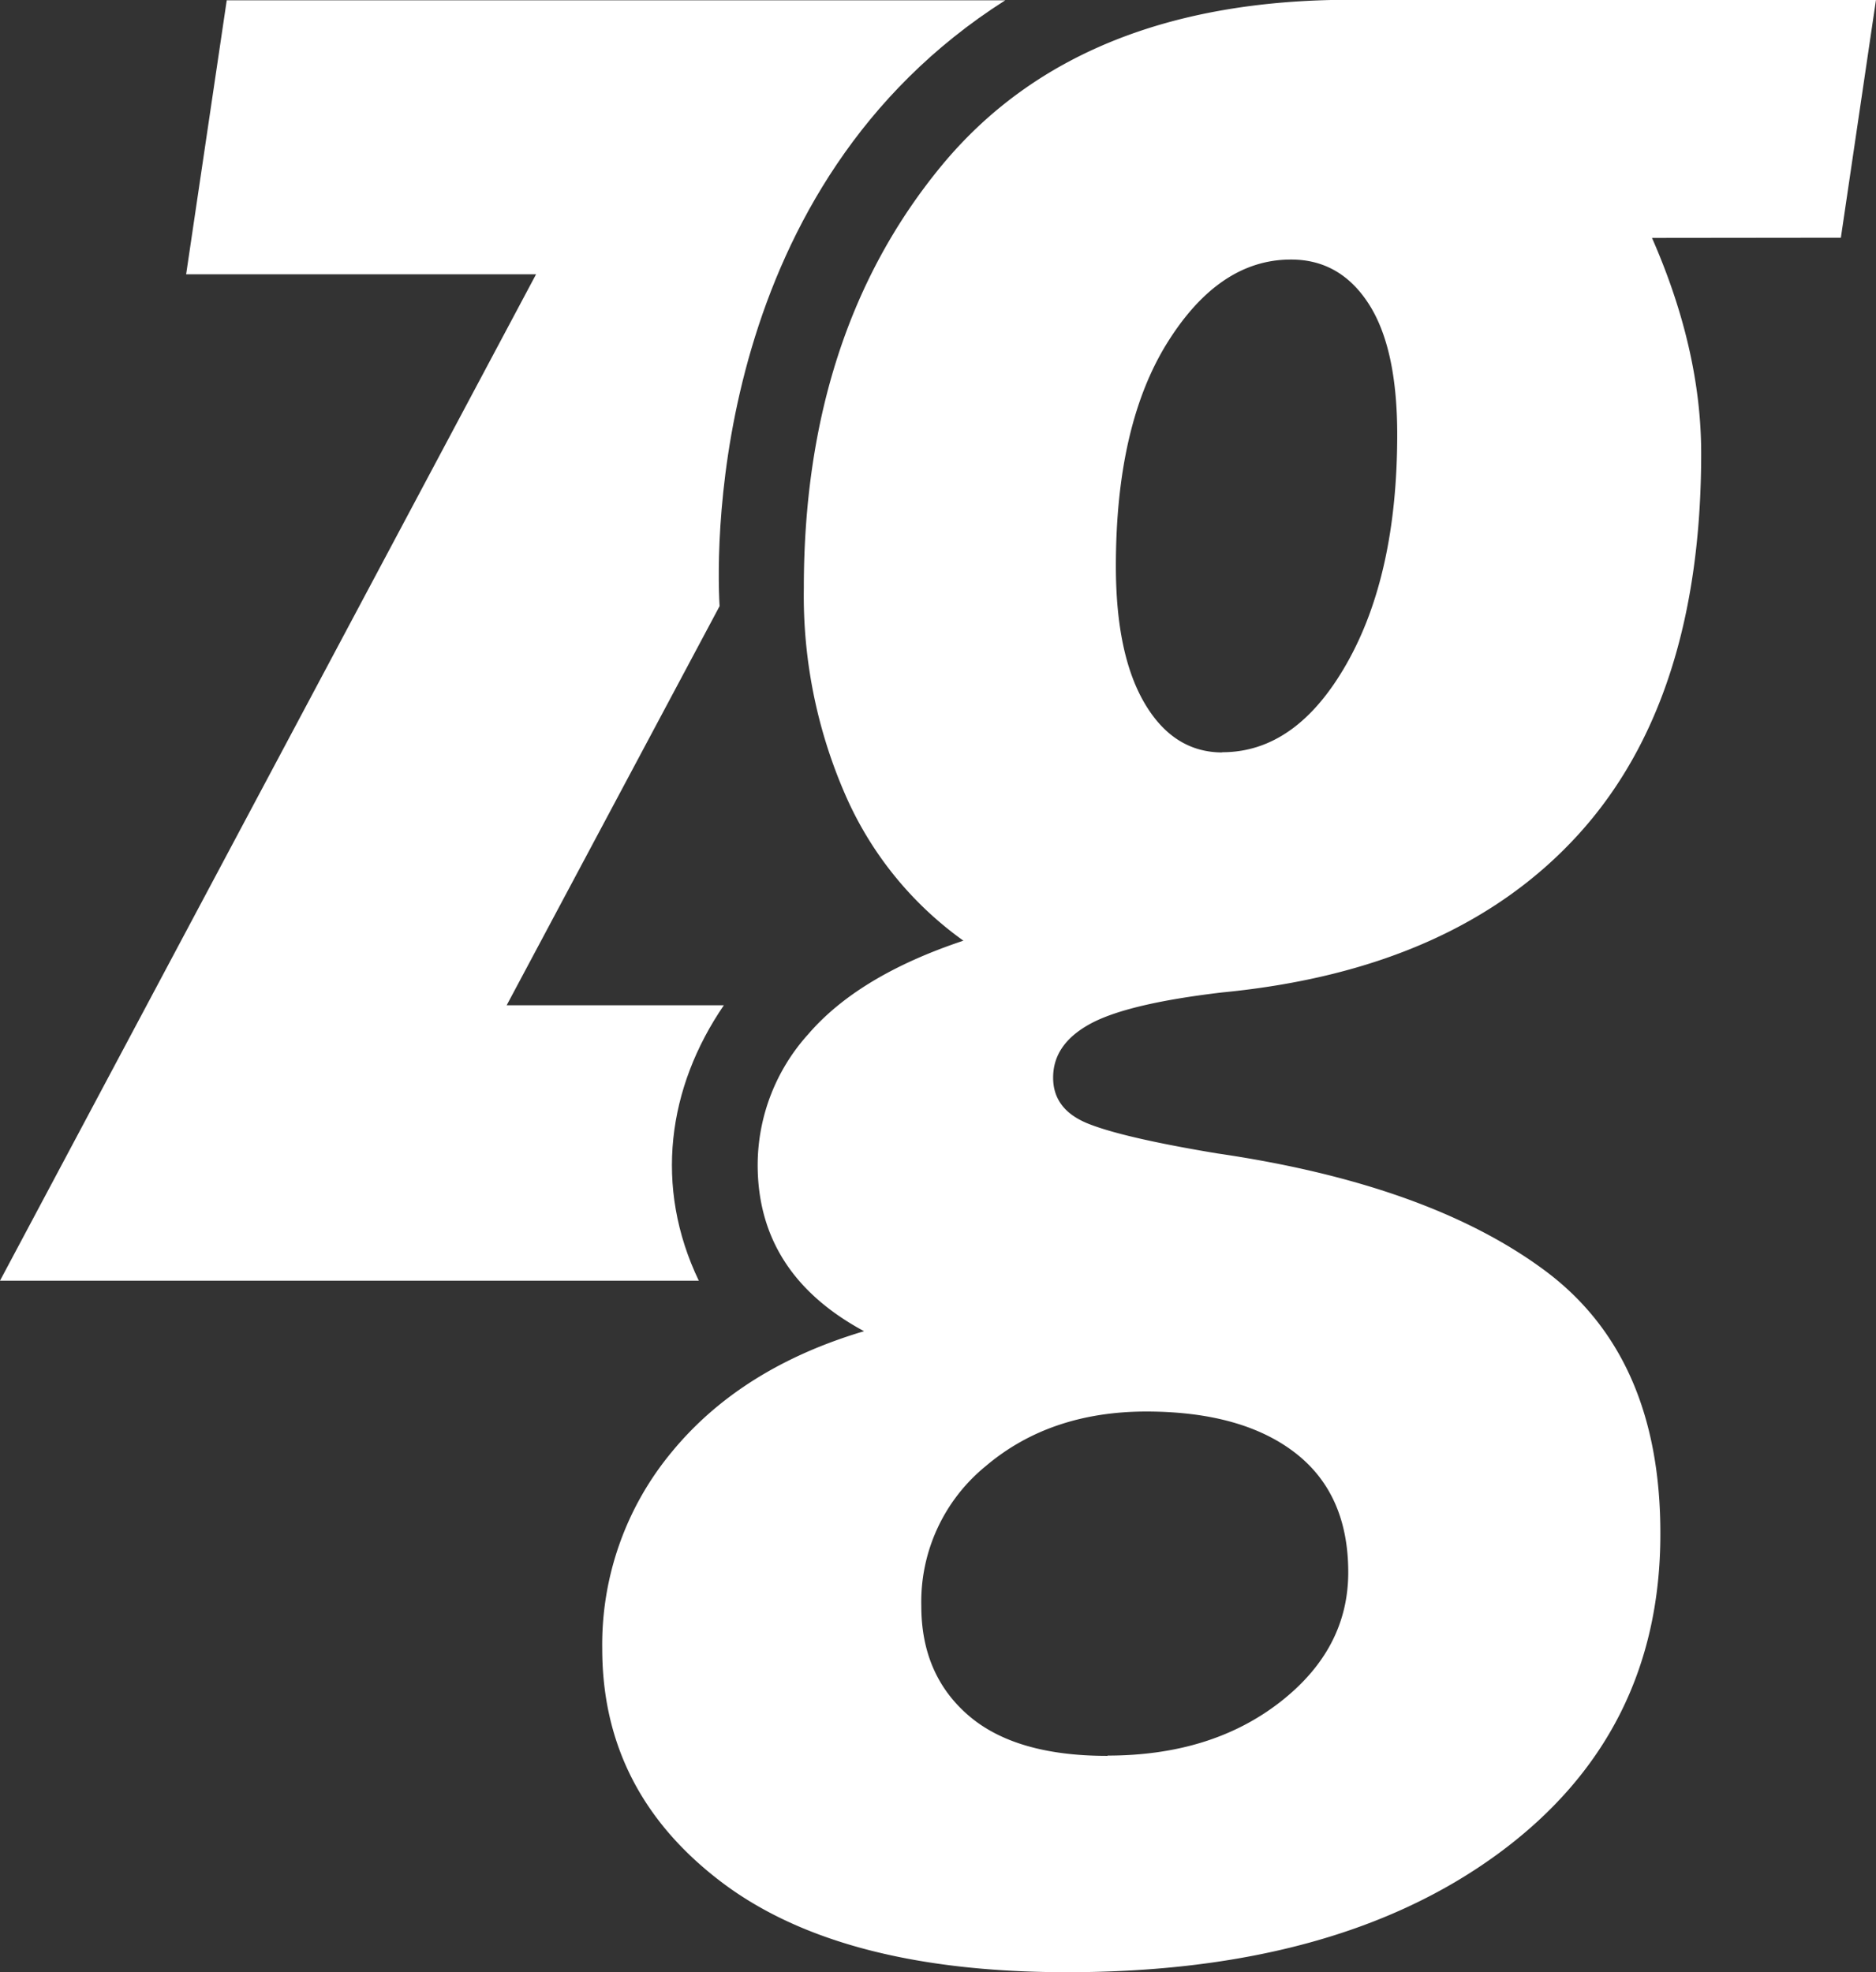 <svg xmlns="http://www.w3.org/2000/svg" xmlns:xlink="http://www.w3.org/1999/xlink" id="Capa_1" data-name="Capa 1" viewBox="0 0 266.99 280.69"><rect x="0" y="0" width="266.99" height="280.69" fill="#333333" stroke="none"/><defs><style>.cls-1{fill:none;}.cls-2{clip-path:url(#clip-path);}.cls-3{fill:#fff;}</style><clipPath id="clip-path" transform="translate(-166.51 -159.66)"><rect class="cls-1" width="600" height="600"></rect></clipPath></defs><title>zg_deweiß</title><g class="cls-2"><path class="cls-3" d="M266,341.93H166.51L242.8,198.7H193l5.78-39h110.8c-41.53,26.41-41.2,76.86-40.66,86.23l-30.3,56.8h30.91c-8,11.69-10,25.81-3.55,39.24" transform="translate(-166.51 -159.66)"></path><path class="cls-3" d="M401.62,193.52q7,15.94,7,30.68,0,35.06-17.53,54.28t-50.6,22.42q-13.54,1.59-18.83,4.48t-5.27,7.67q0,4.57,5.08,6.57t18.23,4.19q30.06,4.38,46.61,16.63T402.81,378q0,28.49-23,45.42t-61.45,16.93q-32.27,0-49.2-12.85t-16.94-33.16a42.9,42.9,0,0,1,9.87-28q9.84-12,27.39-17.22-15.15-8.17-15.14-23.71a27.83,27.83,0,0,1,7.17-18.53q7.17-8.36,22.11-13.34a50.09,50.09,0,0,1-16.83-20.82,70.74,70.74,0,0,1-5.88-29.38q0-36.26,19.52-60t58.37-23.71h74.7l-5,33.86Zm-77.49,216q14.73,0,24.5-7.57t9.76-18.53q0-11.16-7.57-17t-21.11-5.87q-13.75,0-22.91,7.77a24.91,24.91,0,0,0-9.17,19.92q0,9.75,6.68,15.54t19.82,5.78m16.33-142.84q10.56,0,17.73-12.65t7.17-32.57q0-12.34-4.08-18.63t-11.06-6.27q-10.16,0-17.53,11.76t-7.37,31.87q0,12.56,4.09,19.52t11,7" transform="translate(-166.51 -159.66)"></path></g></svg>